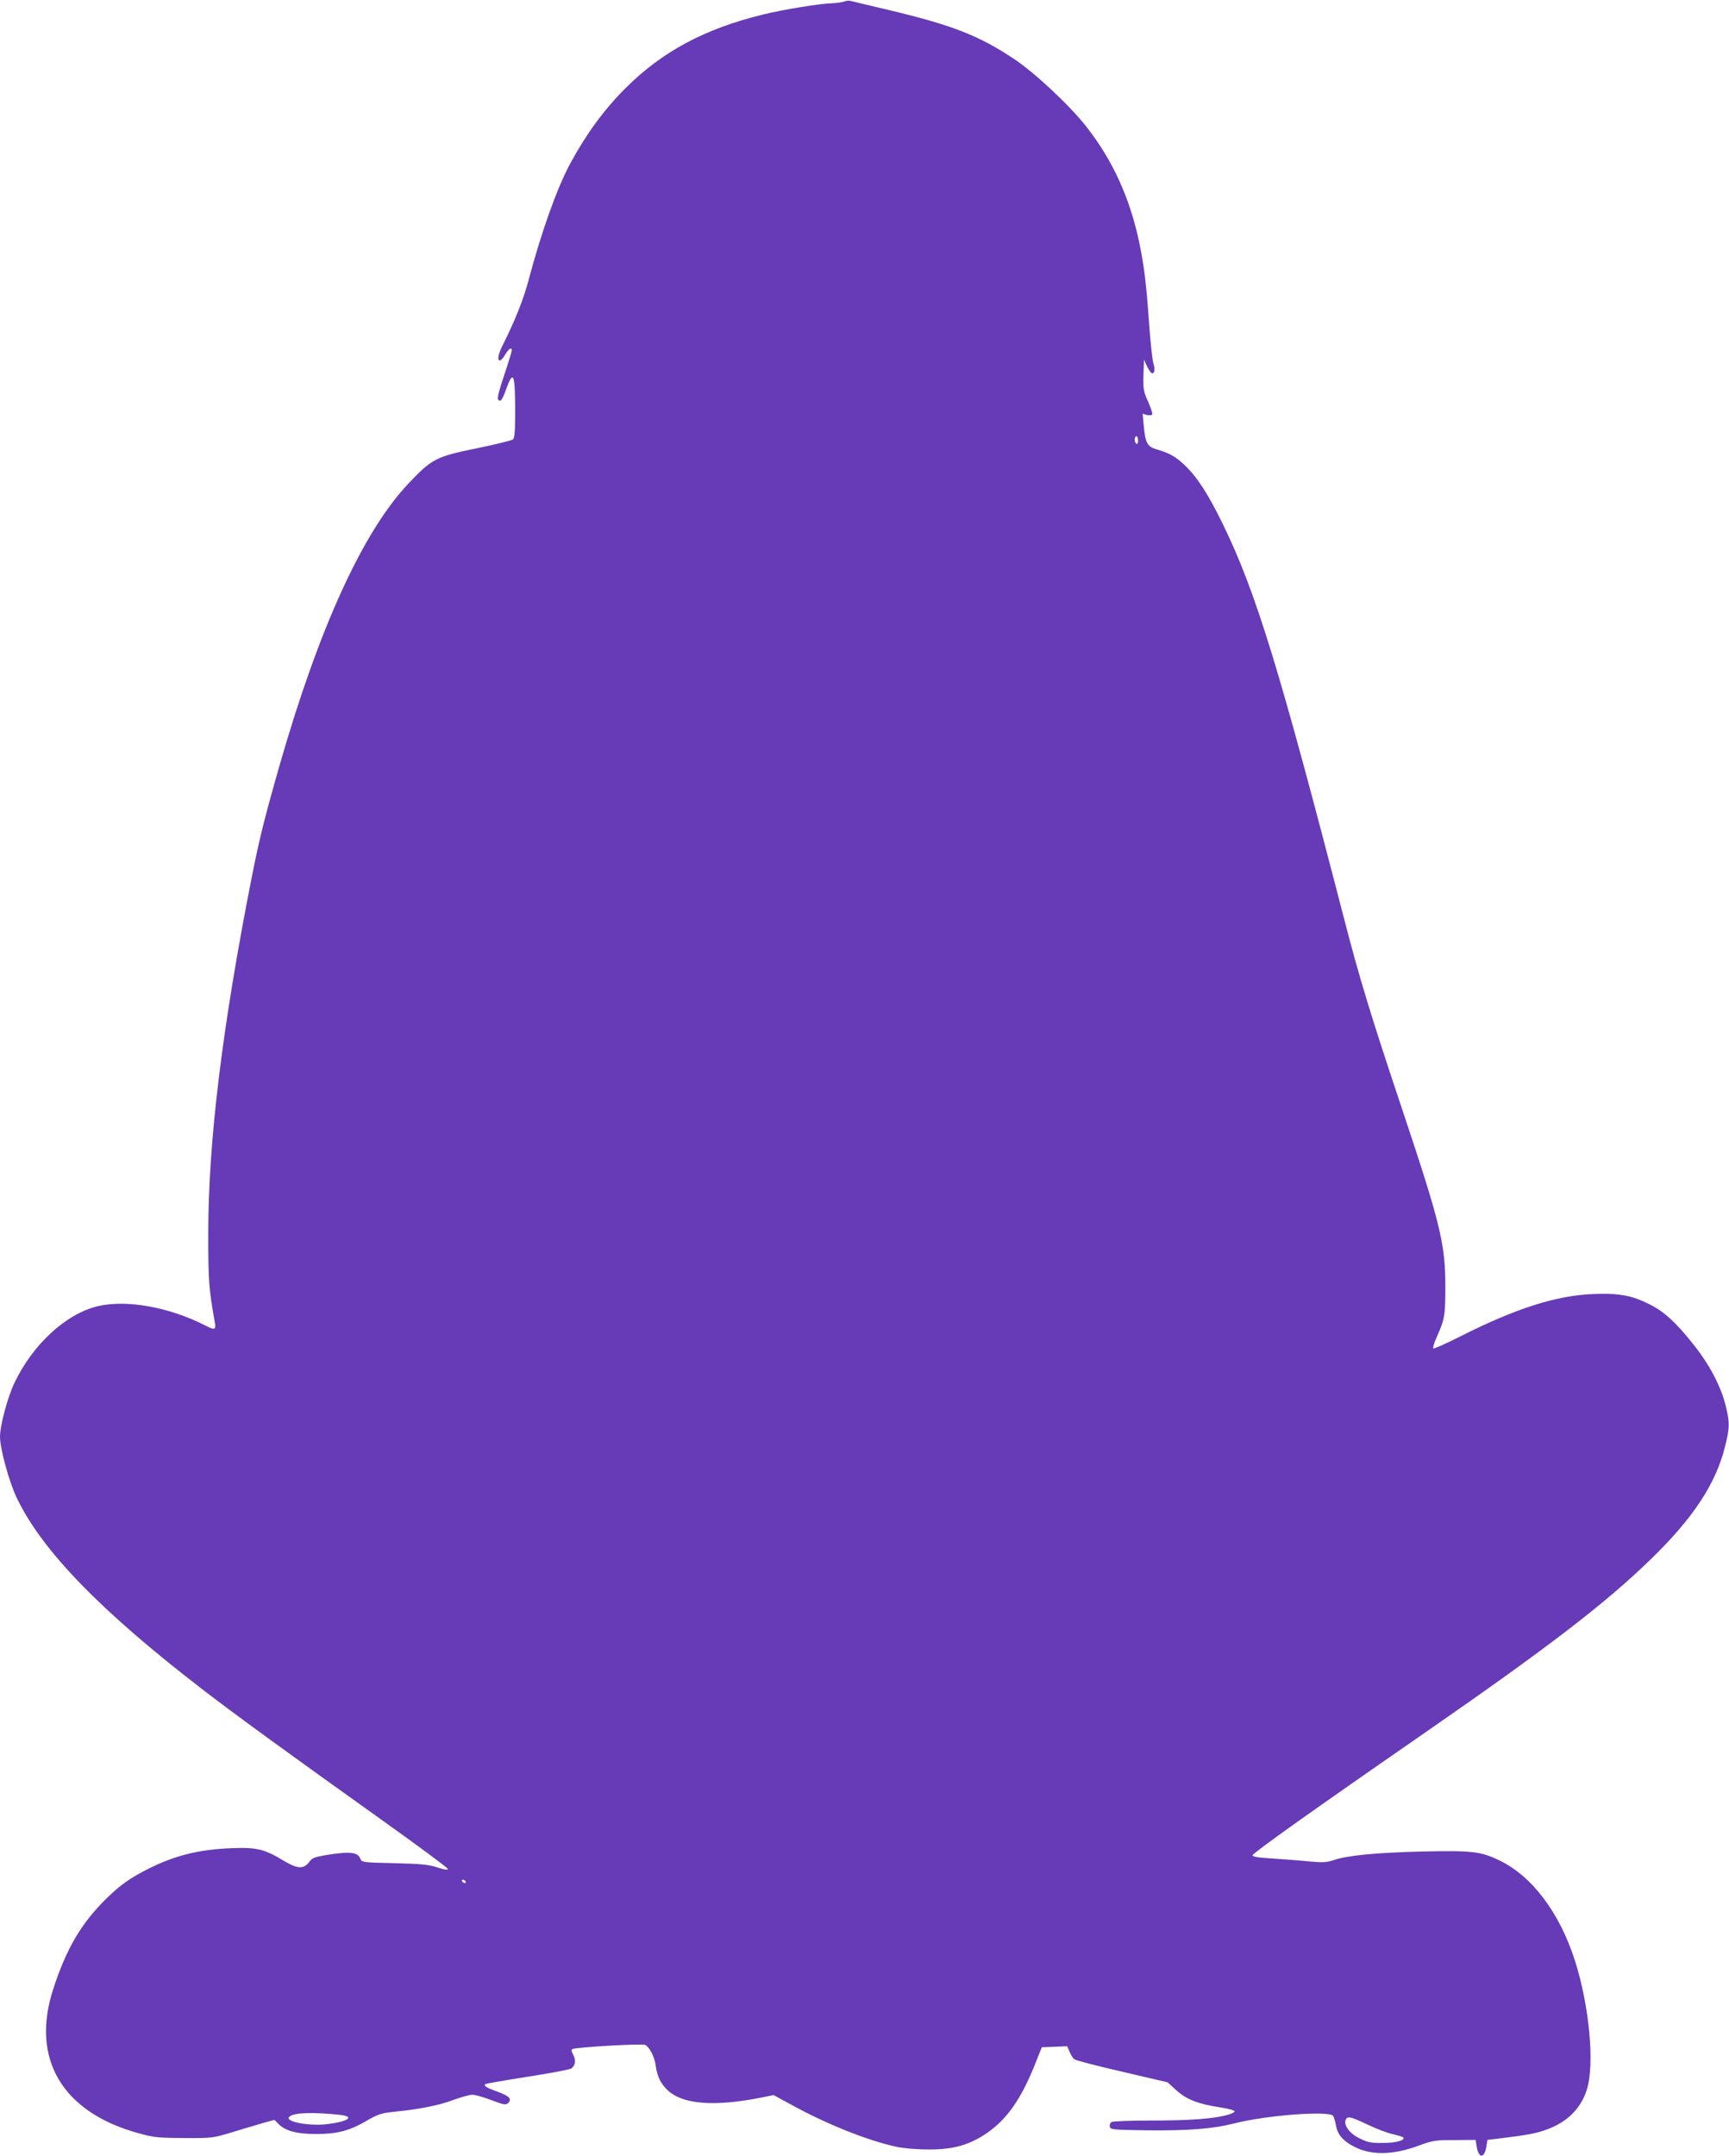 <?xml version="1.0" standalone="no"?>
<!DOCTYPE svg PUBLIC "-//W3C//DTD SVG 20010904//EN"
 "http://www.w3.org/TR/2001/REC-SVG-20010904/DTD/svg10.dtd">
<svg version="1.0" xmlns="http://www.w3.org/2000/svg"
 width="1027pt" height="1280pt" viewBox="0 0 1027 1280"
 preserveAspectRatio="xMidYMid meet">
<g transform="translate(0,1280) scale(0.1,-0.1)"
fill="#673ab7" stroke="none">
<path d="M5015 12791 c-11 -4 -42 -9 -69 -10 -76 -2 -295 -38 -413 -67 -348
-85 -600 -220 -819 -439 -126 -126 -231 -269 -327 -446 -79 -147 -171 -405
-247 -691 -29 -111 -81 -242 -150 -379 -31 -60 -38 -99 -20 -99 6 0 20 16 31
35 20 34 39 46 39 25 0 -6 -20 -72 -45 -147 -32 -95 -43 -139 -35 -147 14 -14
23 -2 50 72 39 108 50 80 50 -139 0 -118 -3 -159 -13 -168 -8 -6 -105 -30
-217 -53 -240 -49 -265 -62 -403 -208 -270 -284 -532 -856 -767 -1676 -88
-308 -120 -436 -164 -659 -176 -893 -259 -1570 -259 -2120 0 -283 3 -324 40
-532 6 -39 -2 -41 -59 -12 -214 109 -466 154 -637 114 -189 -45 -387 -227
-496 -457 -40 -84 -85 -252 -85 -318 0 -71 54 -268 99 -362 149 -313 498 -673
1111 -1144 190 -146 502 -373 1057 -769 216 -154 393 -285 393 -291 0 -8 -21
-5 -63 9 -51 17 -96 21 -255 25 -189 4 -193 5 -202 27 -15 39 -63 44 -204 21
-65 -11 -82 -17 -98 -39 -33 -45 -69 -44 -147 2 -120 73 -166 84 -316 78 -195
-8 -336 -43 -495 -123 -105 -53 -166 -95 -248 -176 -149 -146 -239 -299 -316
-538 -135 -414 54 -732 509 -856 90 -25 117 -27 270 -28 170 -1 170 0 295 38
69 21 151 45 182 54 l58 16 28 -28 c41 -39 109 -56 221 -56 123 0 196 19 296
77 70 41 90 47 165 55 148 14 272 39 355 71 44 16 94 30 110 30 17 0 68 -14
114 -32 74 -28 86 -30 99 -17 24 24 8 41 -60 66 -67 24 -86 36 -76 46 4 3 117
23 252 44 135 21 253 43 261 50 23 19 27 47 10 80 -12 24 -13 31 -3 35 29 11
414 33 430 24 27 -14 56 -71 63 -124 10 -68 30 -108 75 -149 90 -81 278 -94
550 -40 l75 15 105 -57 c210 -116 457 -214 625 -250 48 -10 126 -16 195 -16
146 0 242 28 347 101 116 82 197 198 278 398 l43 108 76 3 75 3 14 -33 c8 -18
20 -38 28 -44 8 -7 136 -40 284 -74 l270 -63 52 -47 c60 -55 130 -82 261 -102
45 -7 84 -17 85 -23 1 -5 -17 -15 -40 -21 -80 -23 -220 -34 -448 -34 -126 0
-236 -4 -243 -9 -8 -5 -12 -17 -10 -27 3 -18 17 -19 213 -22 250 -3 398 8 531
42 190 48 556 75 582 44 5 -7 13 -32 17 -56 9 -53 39 -90 102 -124 103 -56
234 -55 393 4 78 29 95 32 210 32 l125 1 6 -38 c12 -74 46 -74 58 0 l6 38 60
7 c183 23 222 30 285 52 126 43 211 127 246 241 47 153 14 498 -72 767 -92
285 -255 500 -449 593 -111 53 -162 59 -464 52 -272 -7 -440 -23 -523 -52 -40
-13 -64 -14 -150 -6 -57 6 -154 13 -215 17 -82 5 -113 10 -113 19 0 12 365
272 1020 725 734 508 1074 769 1343 1030 253 245 388 449 443 670 29 115 29
143 4 245 -29 116 -96 244 -193 365 -104 130 -171 192 -259 236 -105 53 -181
67 -333 61 -219 -8 -459 -84 -788 -250 -87 -44 -161 -77 -164 -73 -3 3 5 32
19 63 50 113 53 130 53 308 0 250 -30 371 -255 1045 -185 552 -256 785 -346
1134 -383 1480 -523 1938 -719 2341 -86 177 -153 282 -228 353 -57 53 -89 71
-167 94 -55 16 -67 38 -76 138 l-7 73 26 -7 c14 -3 28 -2 31 3 3 5 -8 39 -24
75 -28 62 -30 75 -28 159 l3 92 16 -36 c10 -20 22 -40 28 -43 18 -11 24 21 12
56 -6 18 -18 127 -26 243 -17 235 -28 326 -56 465 -55 268 -157 494 -314 695
-99 127 -305 320 -429 403 -208 139 -367 202 -741 291 -115 27 -219 52 -230
55 -11 3 -29 2 -40 -3z m1745 -2607 c0 -14 -4 -23 -10 -19 -5 3 -10 15 -10 26
0 10 5 19 10 19 6 0 10 -12 10 -26z m-3995 -8554 c3 -5 2 -10 -4 -10 -5 0 -13
5 -16 10 -3 6 -2 10 4 10 5 0 13 -4 16 -10z m-747 -1386 c91 -10 54 -39 -71
-55 -109 -14 -258 14 -229 43 25 25 135 29 300 12z m6105 -58 c50 -24 118 -50
150 -57 32 -7 60 -16 63 -20 10 -17 -45 -32 -121 -32 -70 -1 -90 3 -139 27
-60 29 -95 77 -83 110 10 24 29 20 130 -28z"/>
</g>
</svg>
